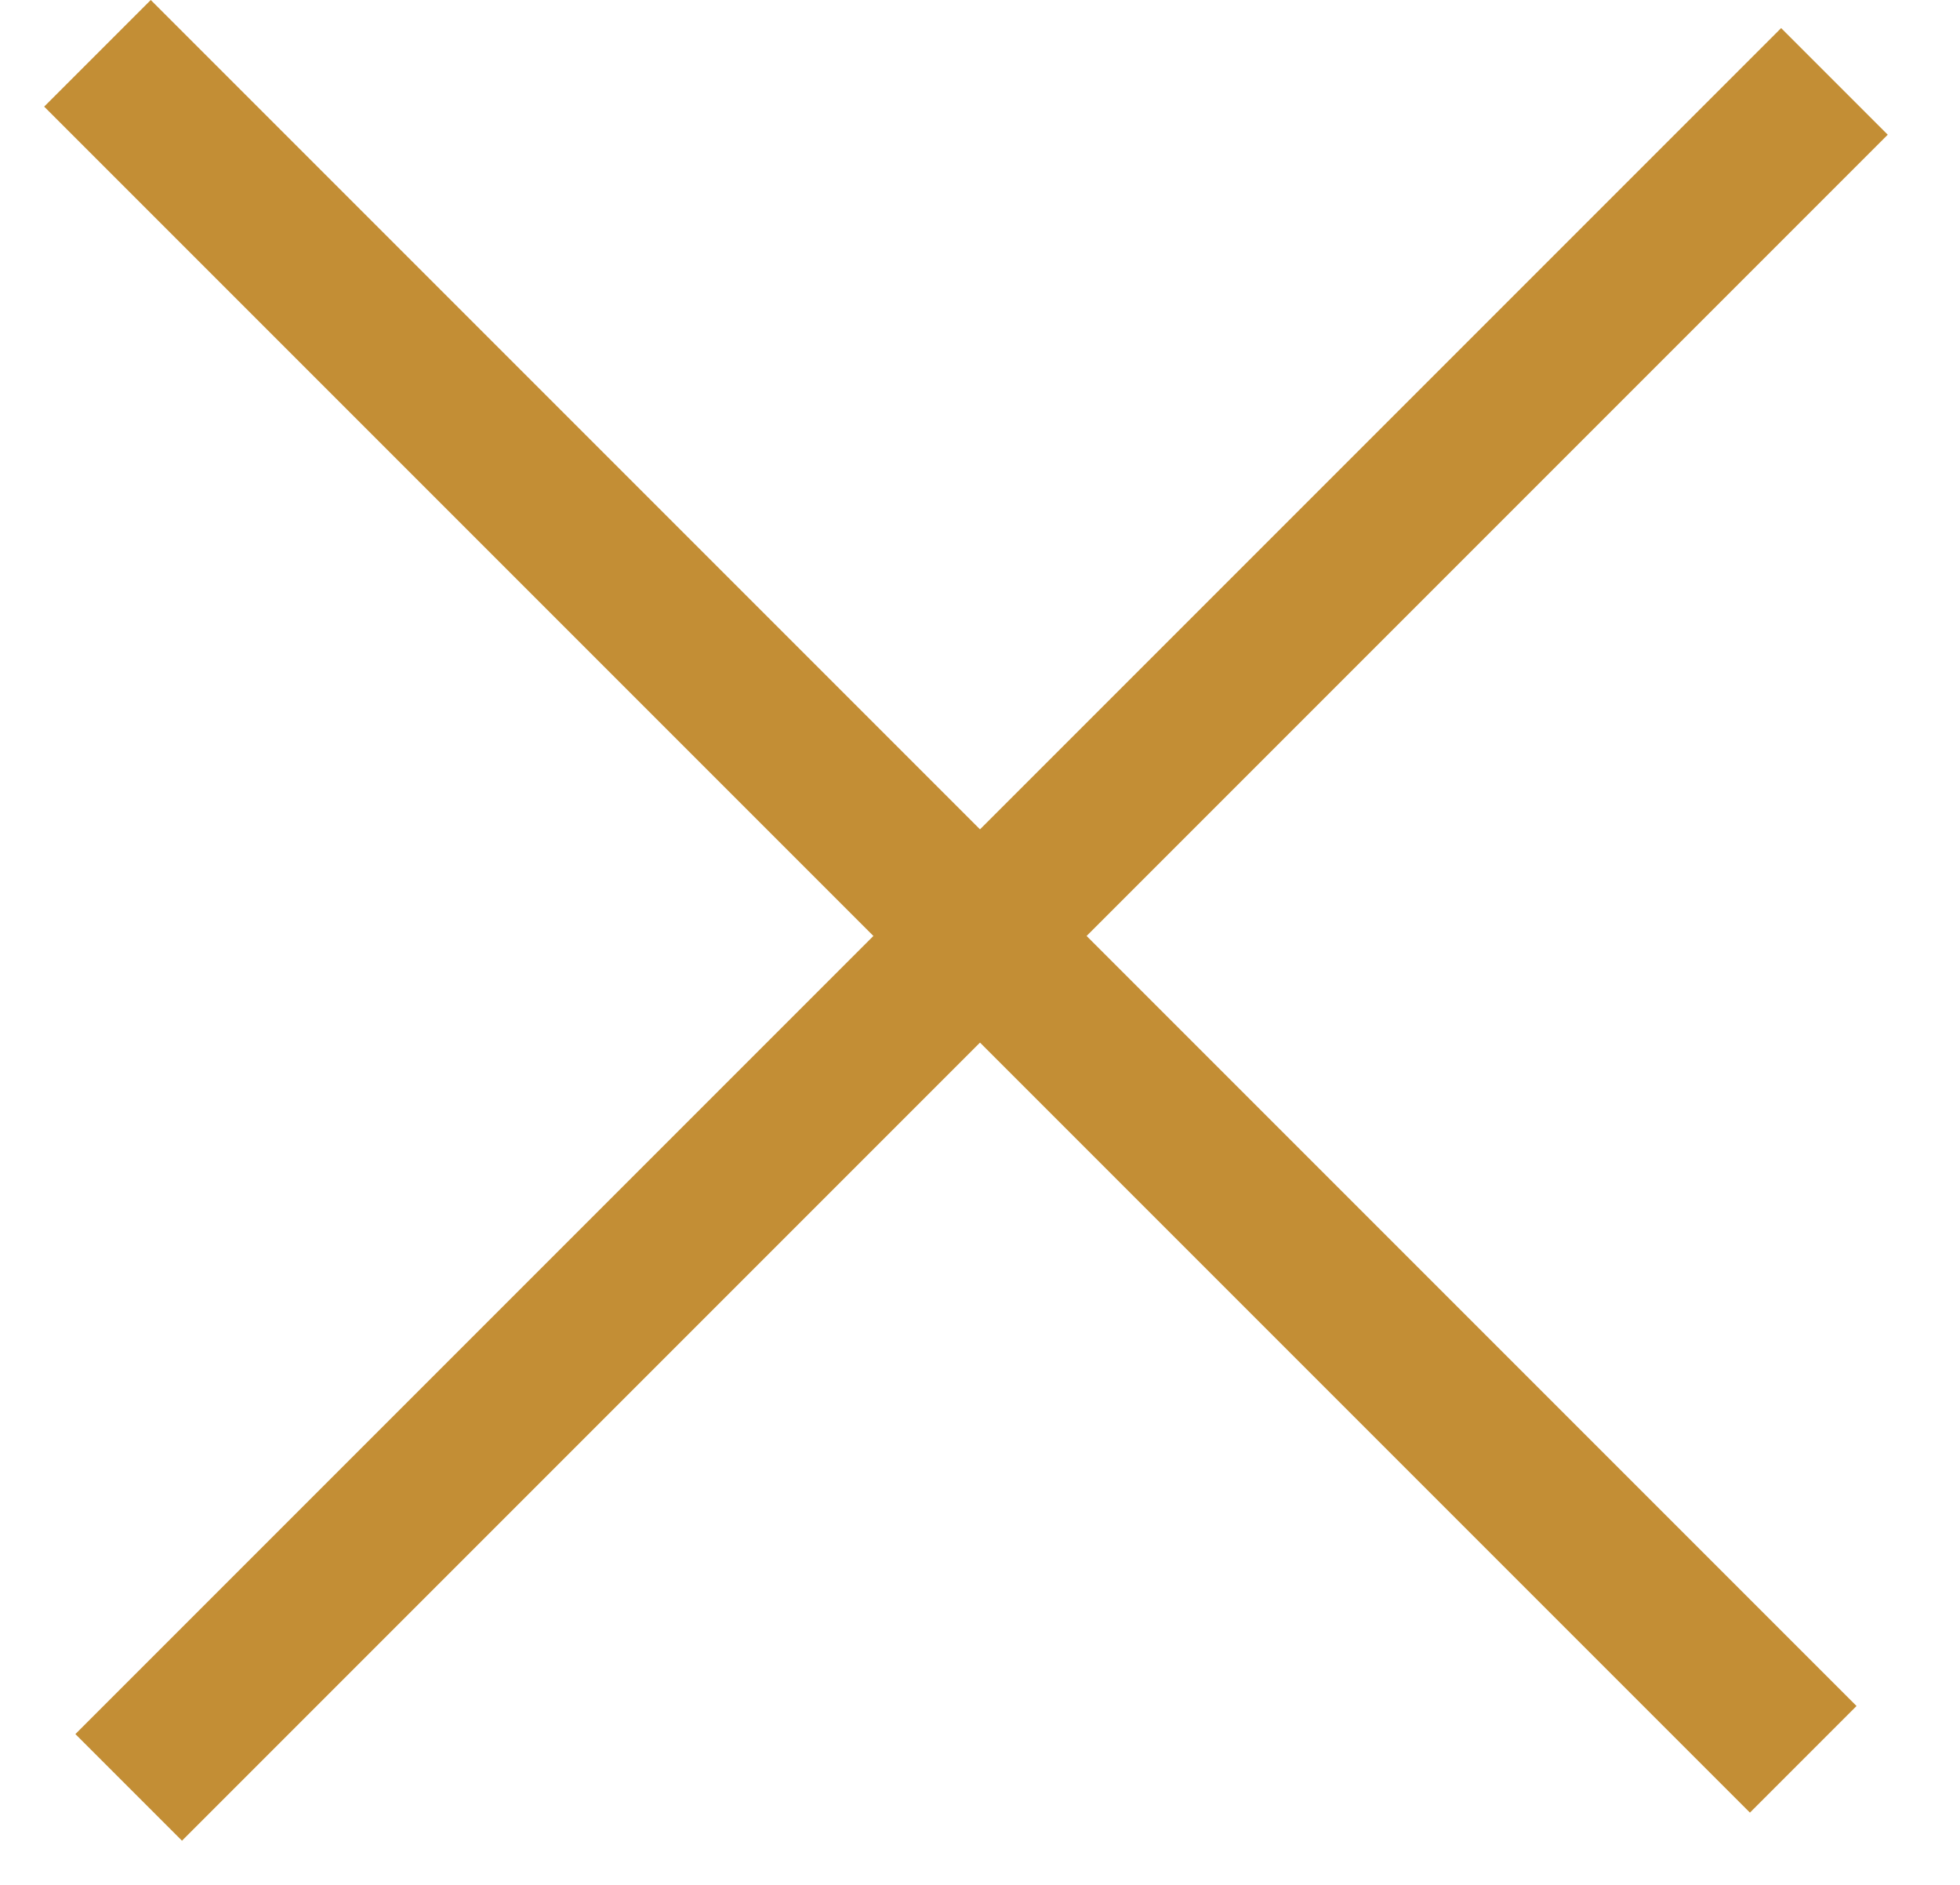 <svg width="26" height="25" viewBox="0 0 26 25" fill="none" xmlns="http://www.w3.org/2000/svg">
<rect x="1" y="23" width="32" height="2" transform="rotate(-45 1 23)" fill="#C38E35"/>
<rect x="2" width="32" height="2" transform="rotate(45 2 0)" fill="#C38E35"/>
</svg>
